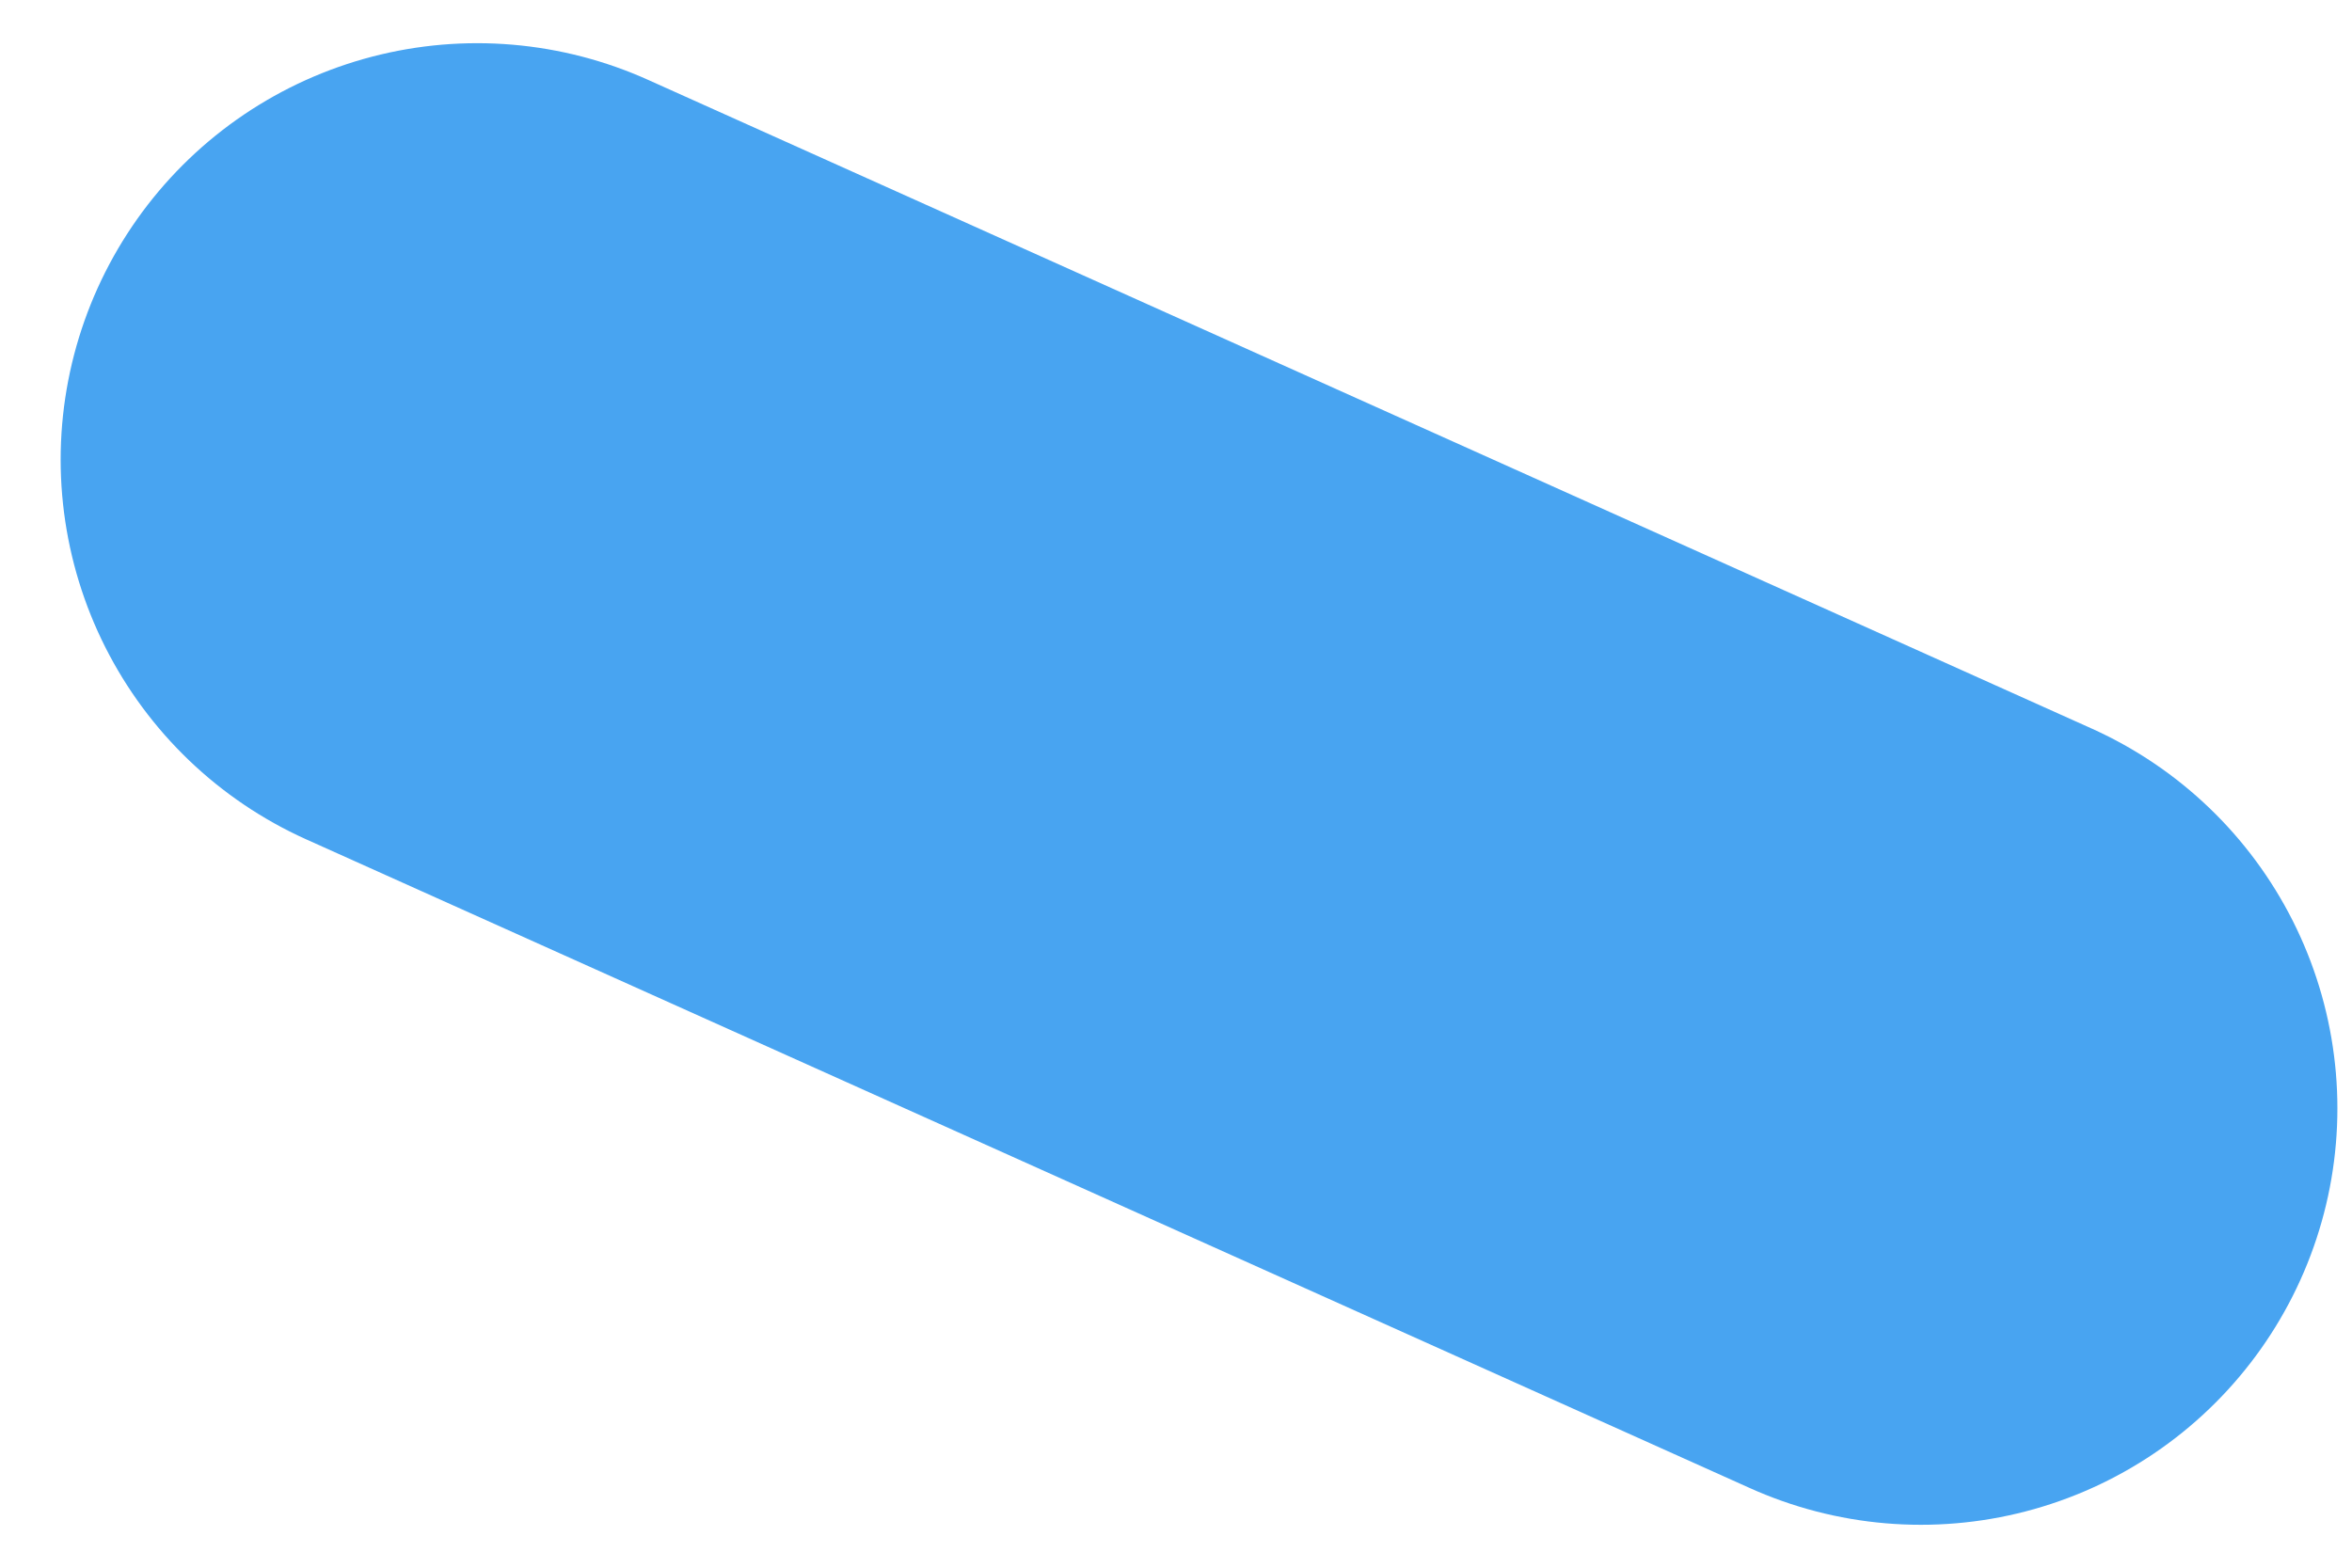 <?xml version="1.0" encoding="UTF-8"?> <svg xmlns="http://www.w3.org/2000/svg" width="33" height="22" viewBox="0 0 33 22" fill="none"><line x1="26.951" y1="15.554" x2="6.695" y2="6.45" stroke="#48A4F1" stroke-width="11.688" stroke-linecap="round"></line></svg> 